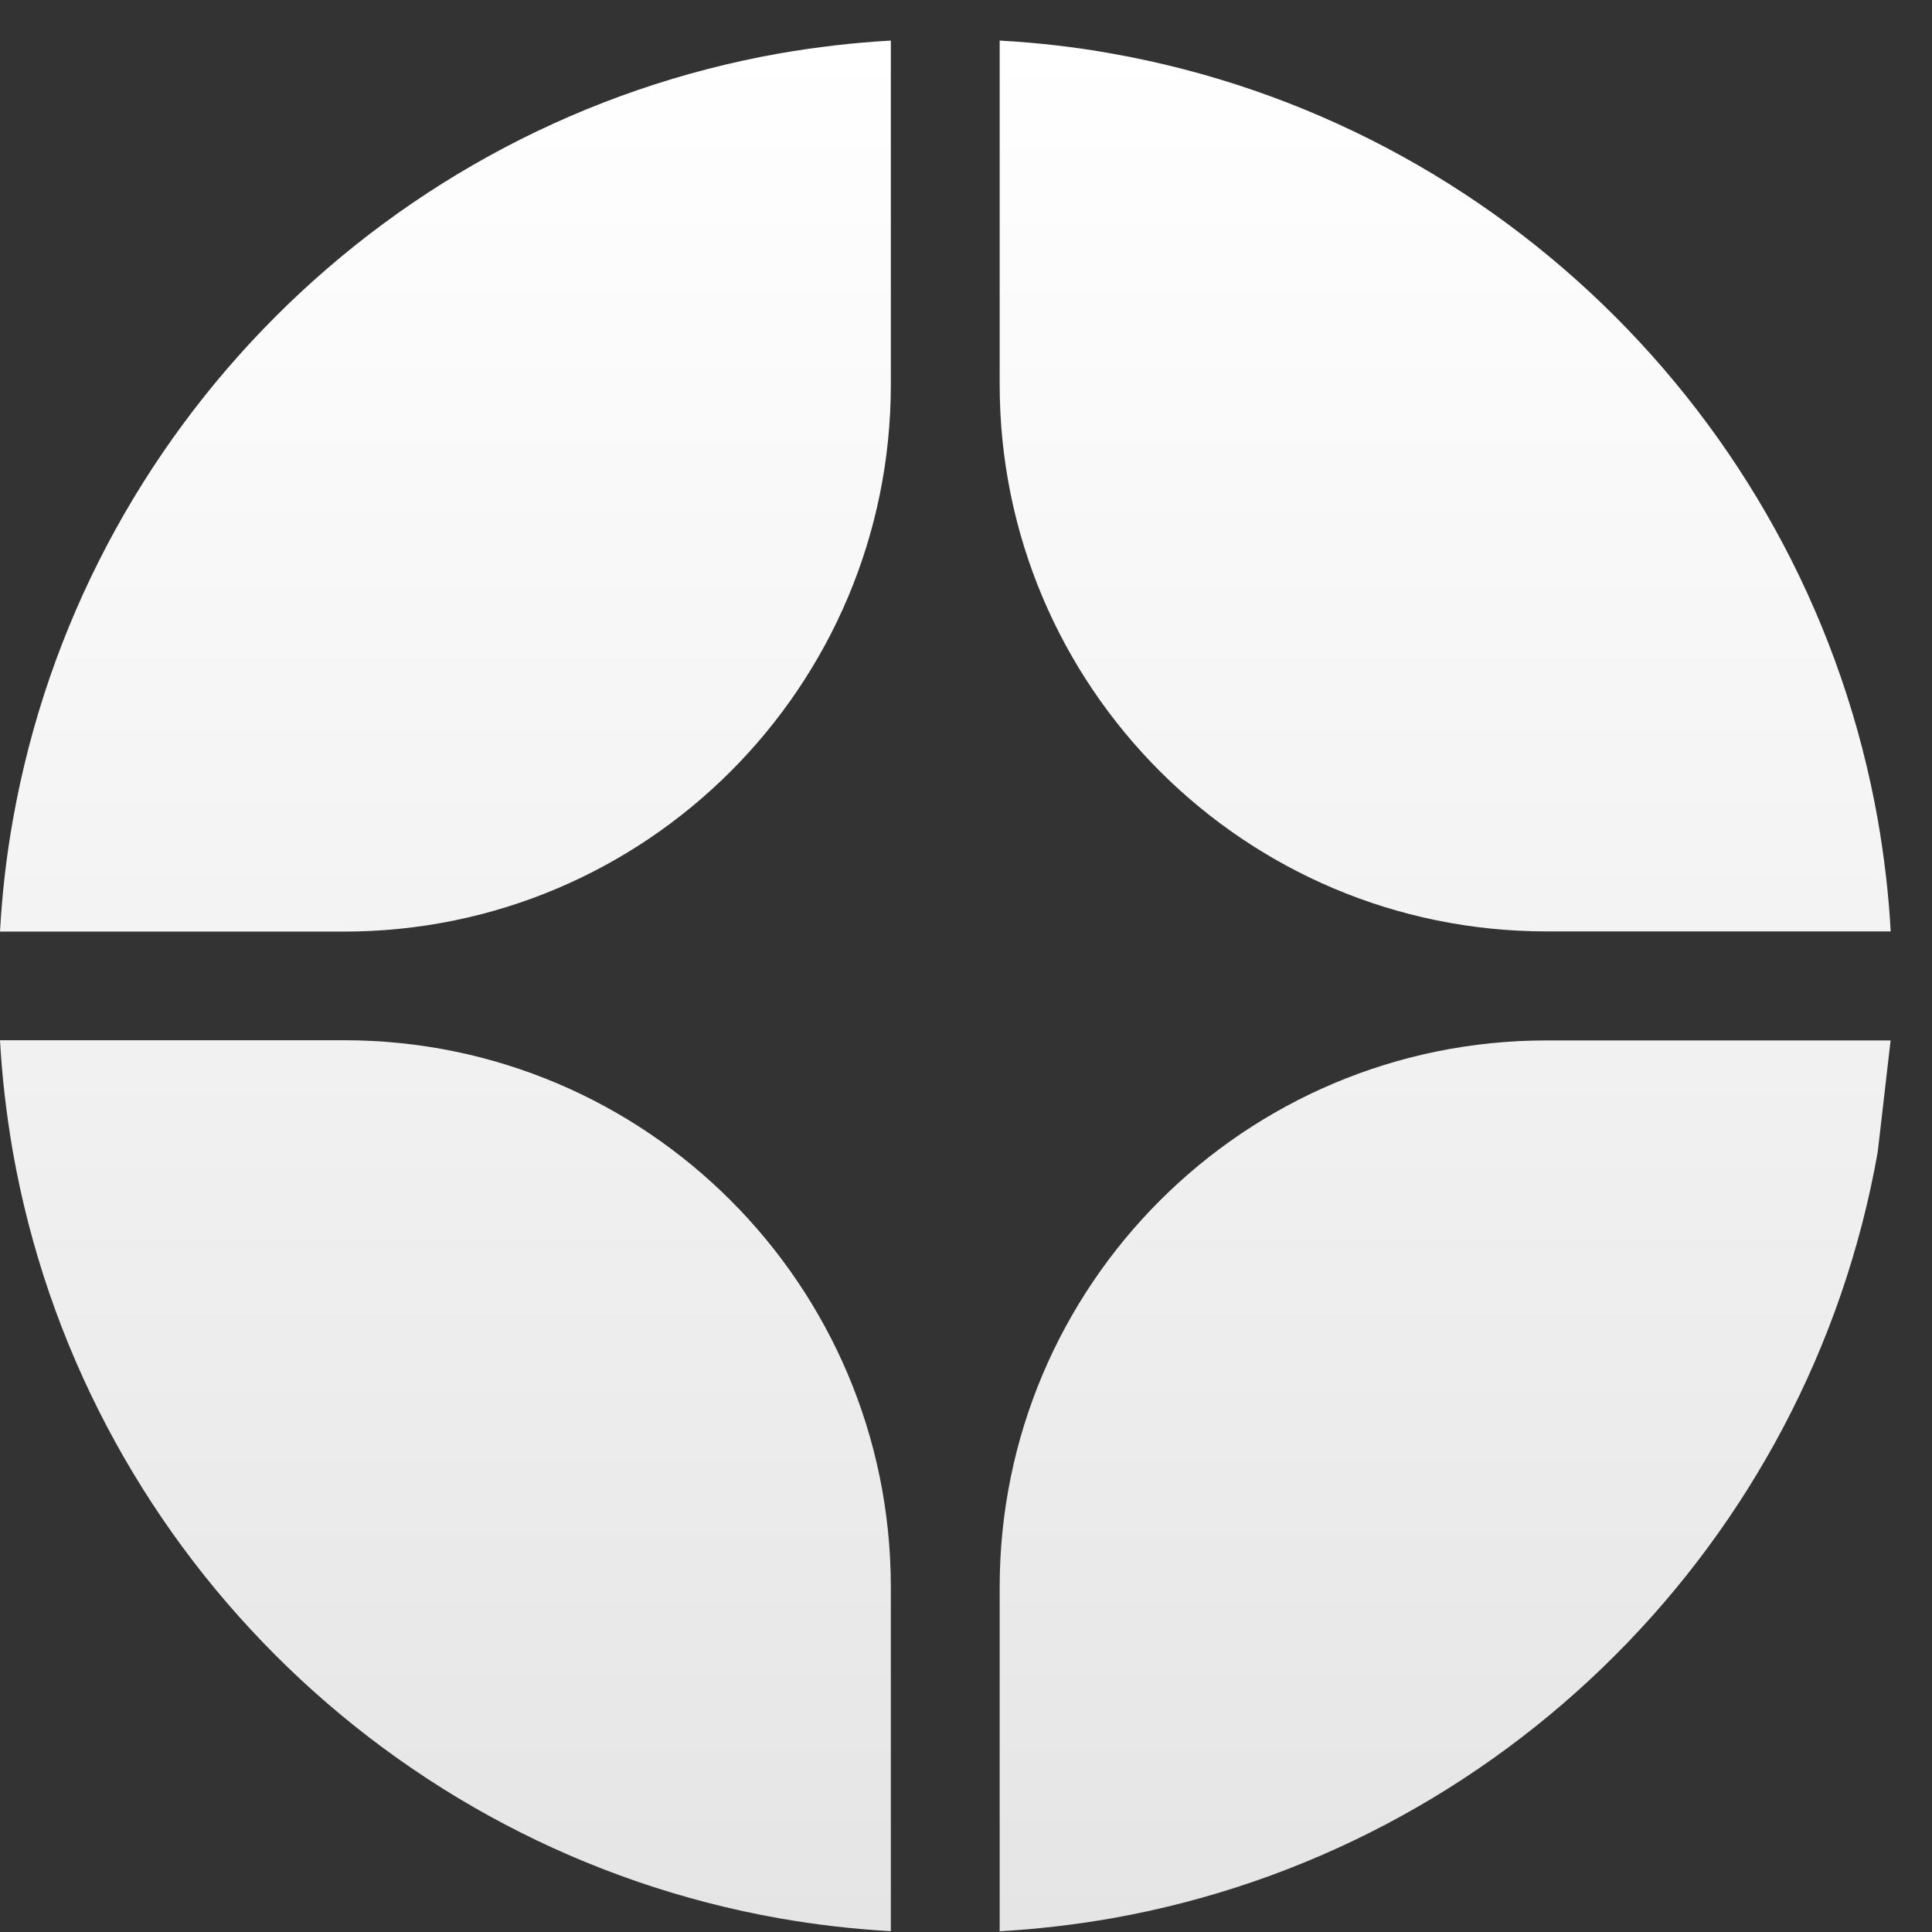 <svg width="21" height="21" viewBox="0 0 21 21" fill="none" xmlns="http://www.w3.org/2000/svg">
<rect x="0" y="0" width="21" height="21" fill="#333333" stroke="none"/>
<path d="M3.739 11.307H0C0.023 11.718 0.071 12.123 0.14 12.52C0.889 16.759 4.233 20.102 8.47 20.851C8.867 20.921 9.271 20.968 9.683 20.991V17.252C9.683 13.968 7.021 11.307 3.739 11.307Z" fill="url(#paint0_linear_white)"/>
<path d="M0.14 8.913C0.069 9.309 0.023 9.714 0 10.126H3.739C7.023 10.126 9.683 7.463 9.683 4.181V0.441C9.273 0.464 8.868 0.512 8.47 0.581C4.233 1.331 0.89 4.674 0.14 8.913Z" fill="url(#paint1_linear_white)"/>
<path d="M10.866 17.253V20.992C11.277 20.969 11.682 20.921 12.079 20.852C16.318 20.103 19.661 16.759 20.41 12.522L20.55 11.309H16.811C13.527 11.309 10.866 13.971 10.866 17.253Z" fill="url(#paint2_linear_white)"/>
<path d="M20.551 10.124C20.529 9.714 20.48 9.309 20.411 8.911C19.661 4.674 16.318 1.331 12.079 0.581C11.683 0.51 11.278 0.464 10.866 0.441V4.18C10.866 7.463 13.528 10.124 16.811 10.124H20.551Z" fill="url(#paint3_linear_white)"/>
<defs>
<linearGradient id="paint0_linear_white" x1="10.276" y1="0.441" x2="10.276" y2="20.992" gradientUnits="userSpaceOnUse">
<stop stop-color="#FFFFFF"/>
<stop offset="1" stop-color="#E5E5E5"/>
</linearGradient>
<linearGradient id="paint1_linear_white" x1="10.276" y1="0.441" x2="10.276" y2="20.992" gradientUnits="userSpaceOnUse">
<stop stop-color="#FFFFFF"/>
<stop offset="1" stop-color="#E5E5E5"/>
</linearGradient>
<linearGradient id="paint2_linear_white" x1="10.276" y1="0.441" x2="10.276" y2="20.992" gradientUnits="userSpaceOnUse">
<stop stop-color="#FFFFFF"/>
<stop offset="1" stop-color="#E5E5E5"/>
</linearGradient>
<linearGradient id="paint3_linear_white" x1="10.276" y1="0.441" x2="10.276" y2="20.992" gradientUnits="userSpaceOnUse">
<stop stop-color="#FFFFFF"/>
<stop offset="1" stop-color="#E5E5E5"/>
</linearGradient>
</defs>
</svg>
